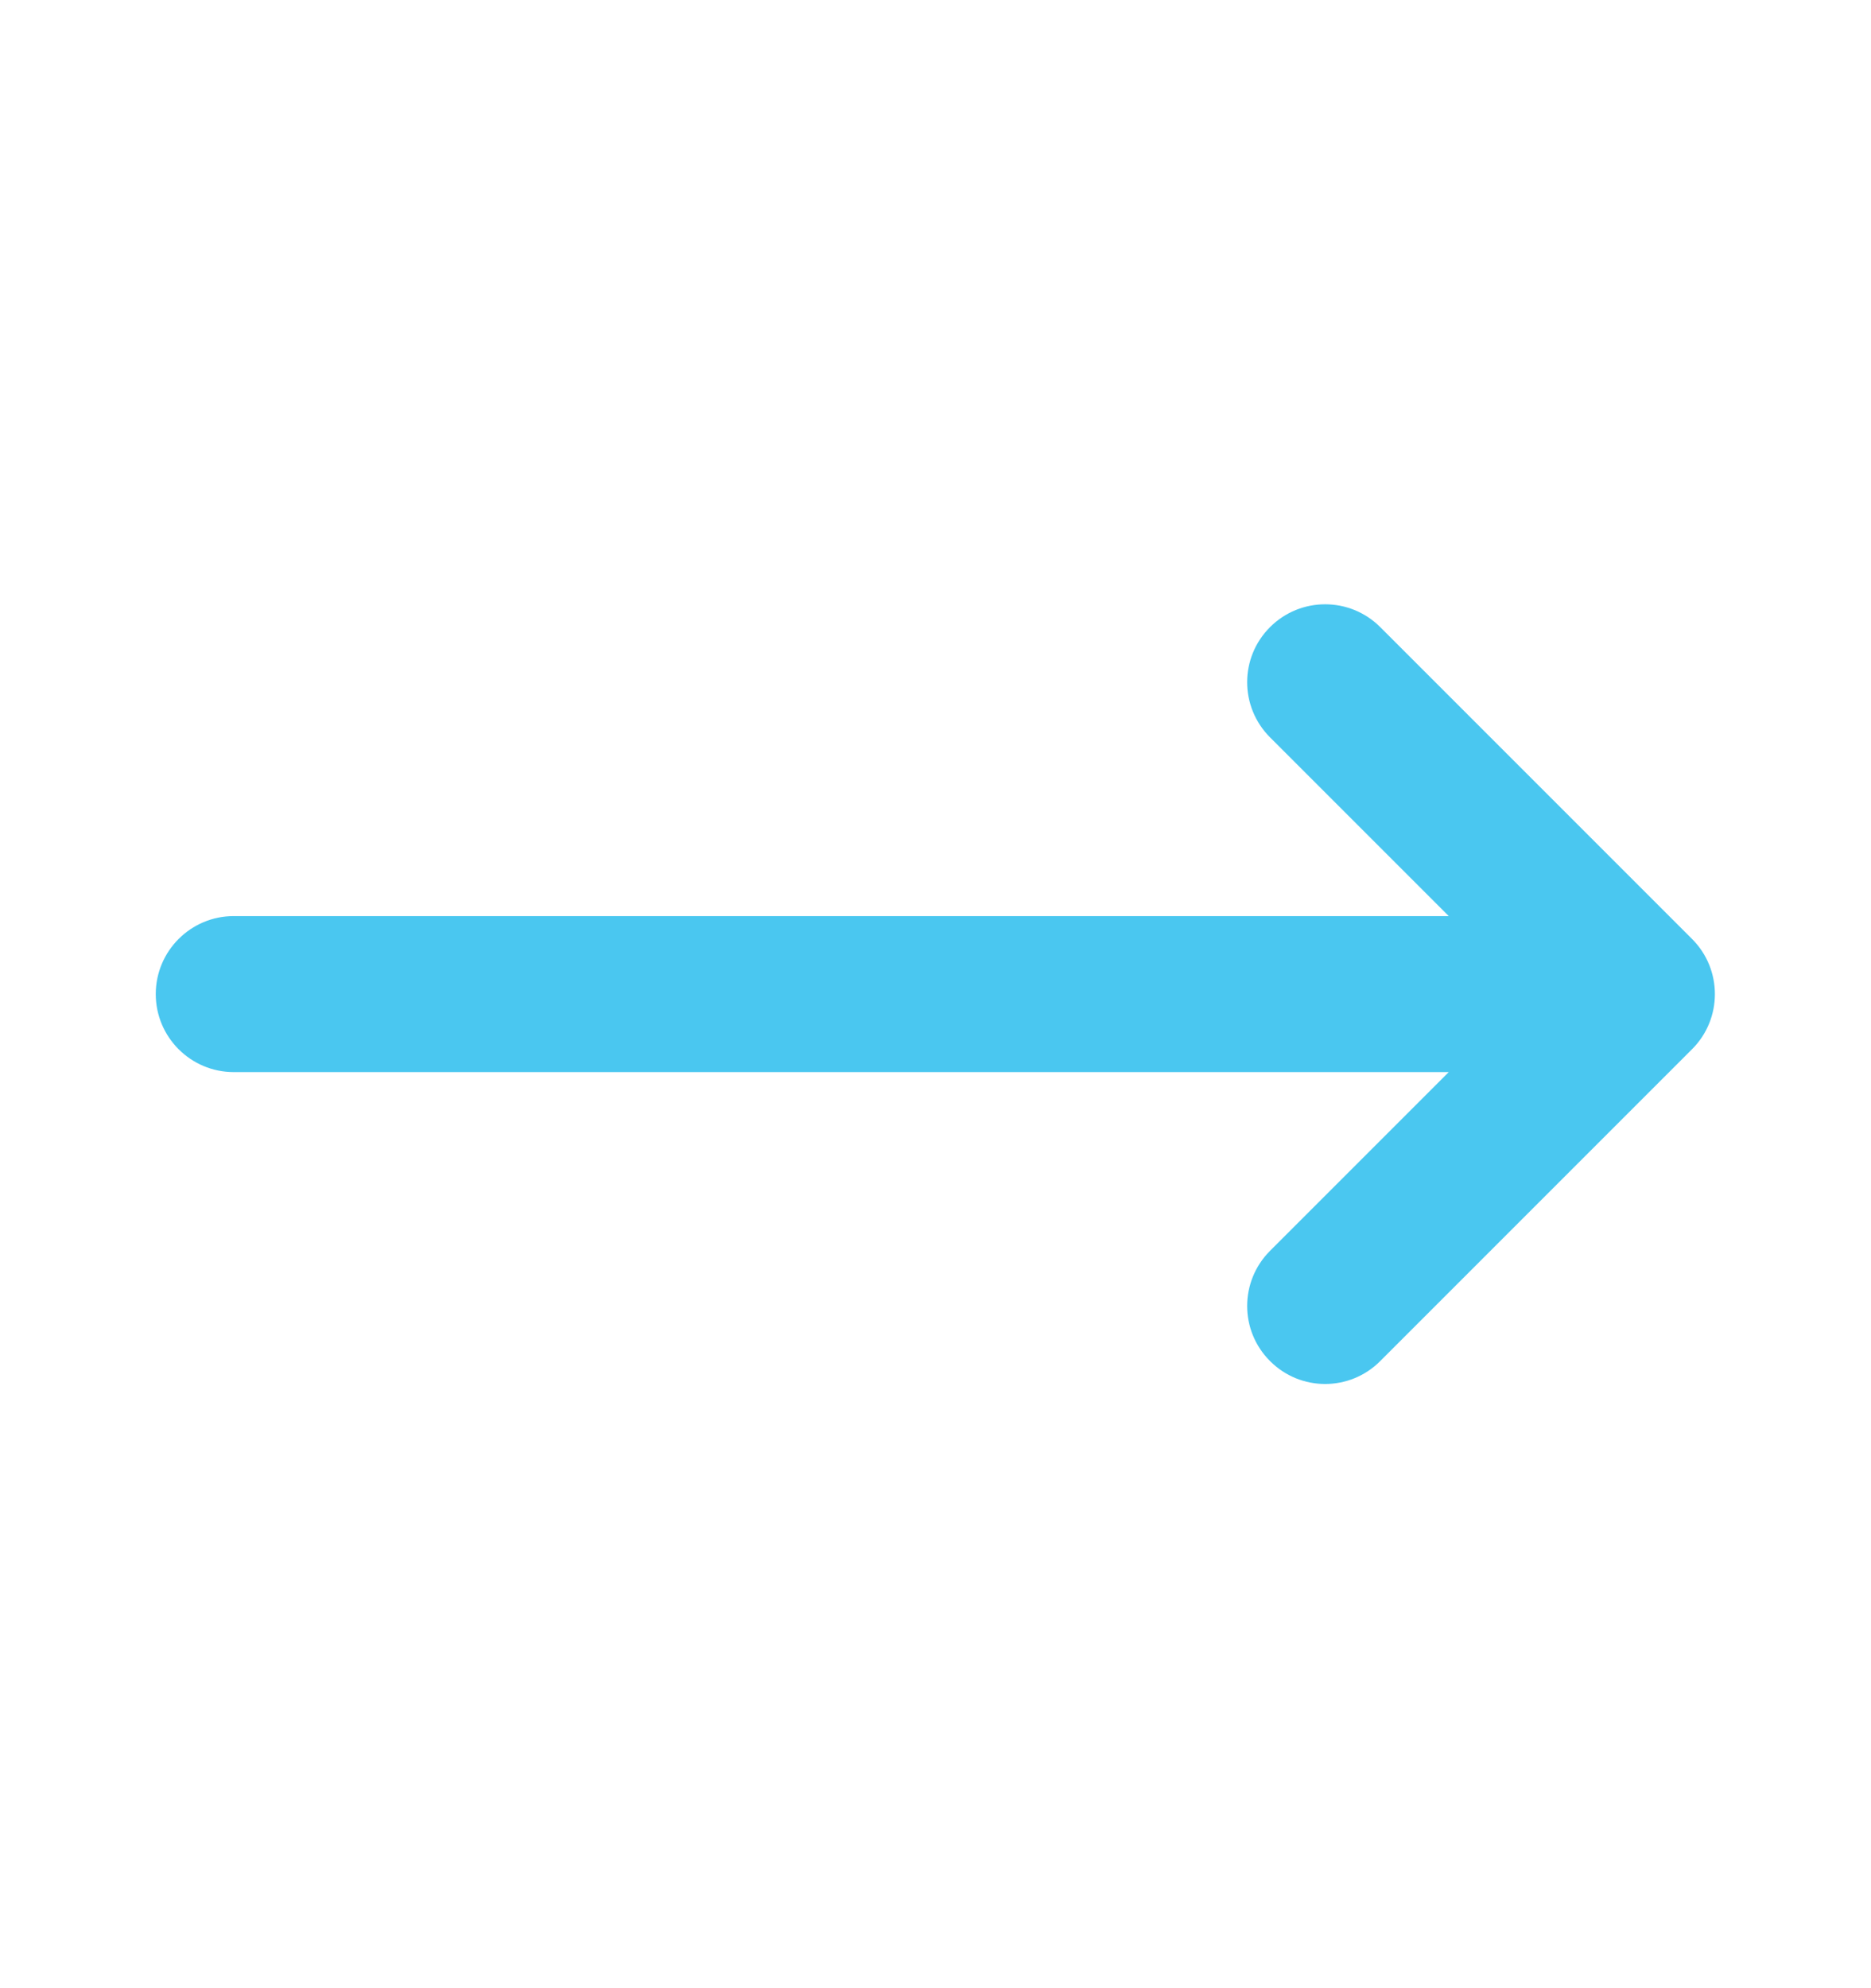 <svg xmlns="http://www.w3.org/2000/svg" width="16" height="17" viewBox="0 0 16 17" fill="none">
<path fill-rule="evenodd" clip-rule="evenodd" d="M10.861 5.362C11.121 5.102 11.543 5.102 11.803 5.362L14.47 8.029C14.73 8.289 14.73 8.711 14.47 8.971L11.803 11.638C11.543 11.899 11.121 11.899 10.861 11.638C10.6 11.378 10.6 10.956 10.861 10.695L12.389 9.167L1.999 9.167C1.631 9.167 1.332 8.868 1.332 8.5C1.332 8.132 1.631 7.833 1.999 7.833L12.389 7.833L10.861 6.305C10.6 6.044 10.6 5.622 10.861 5.362Z" fill="#4AC7F0"/>
</svg>